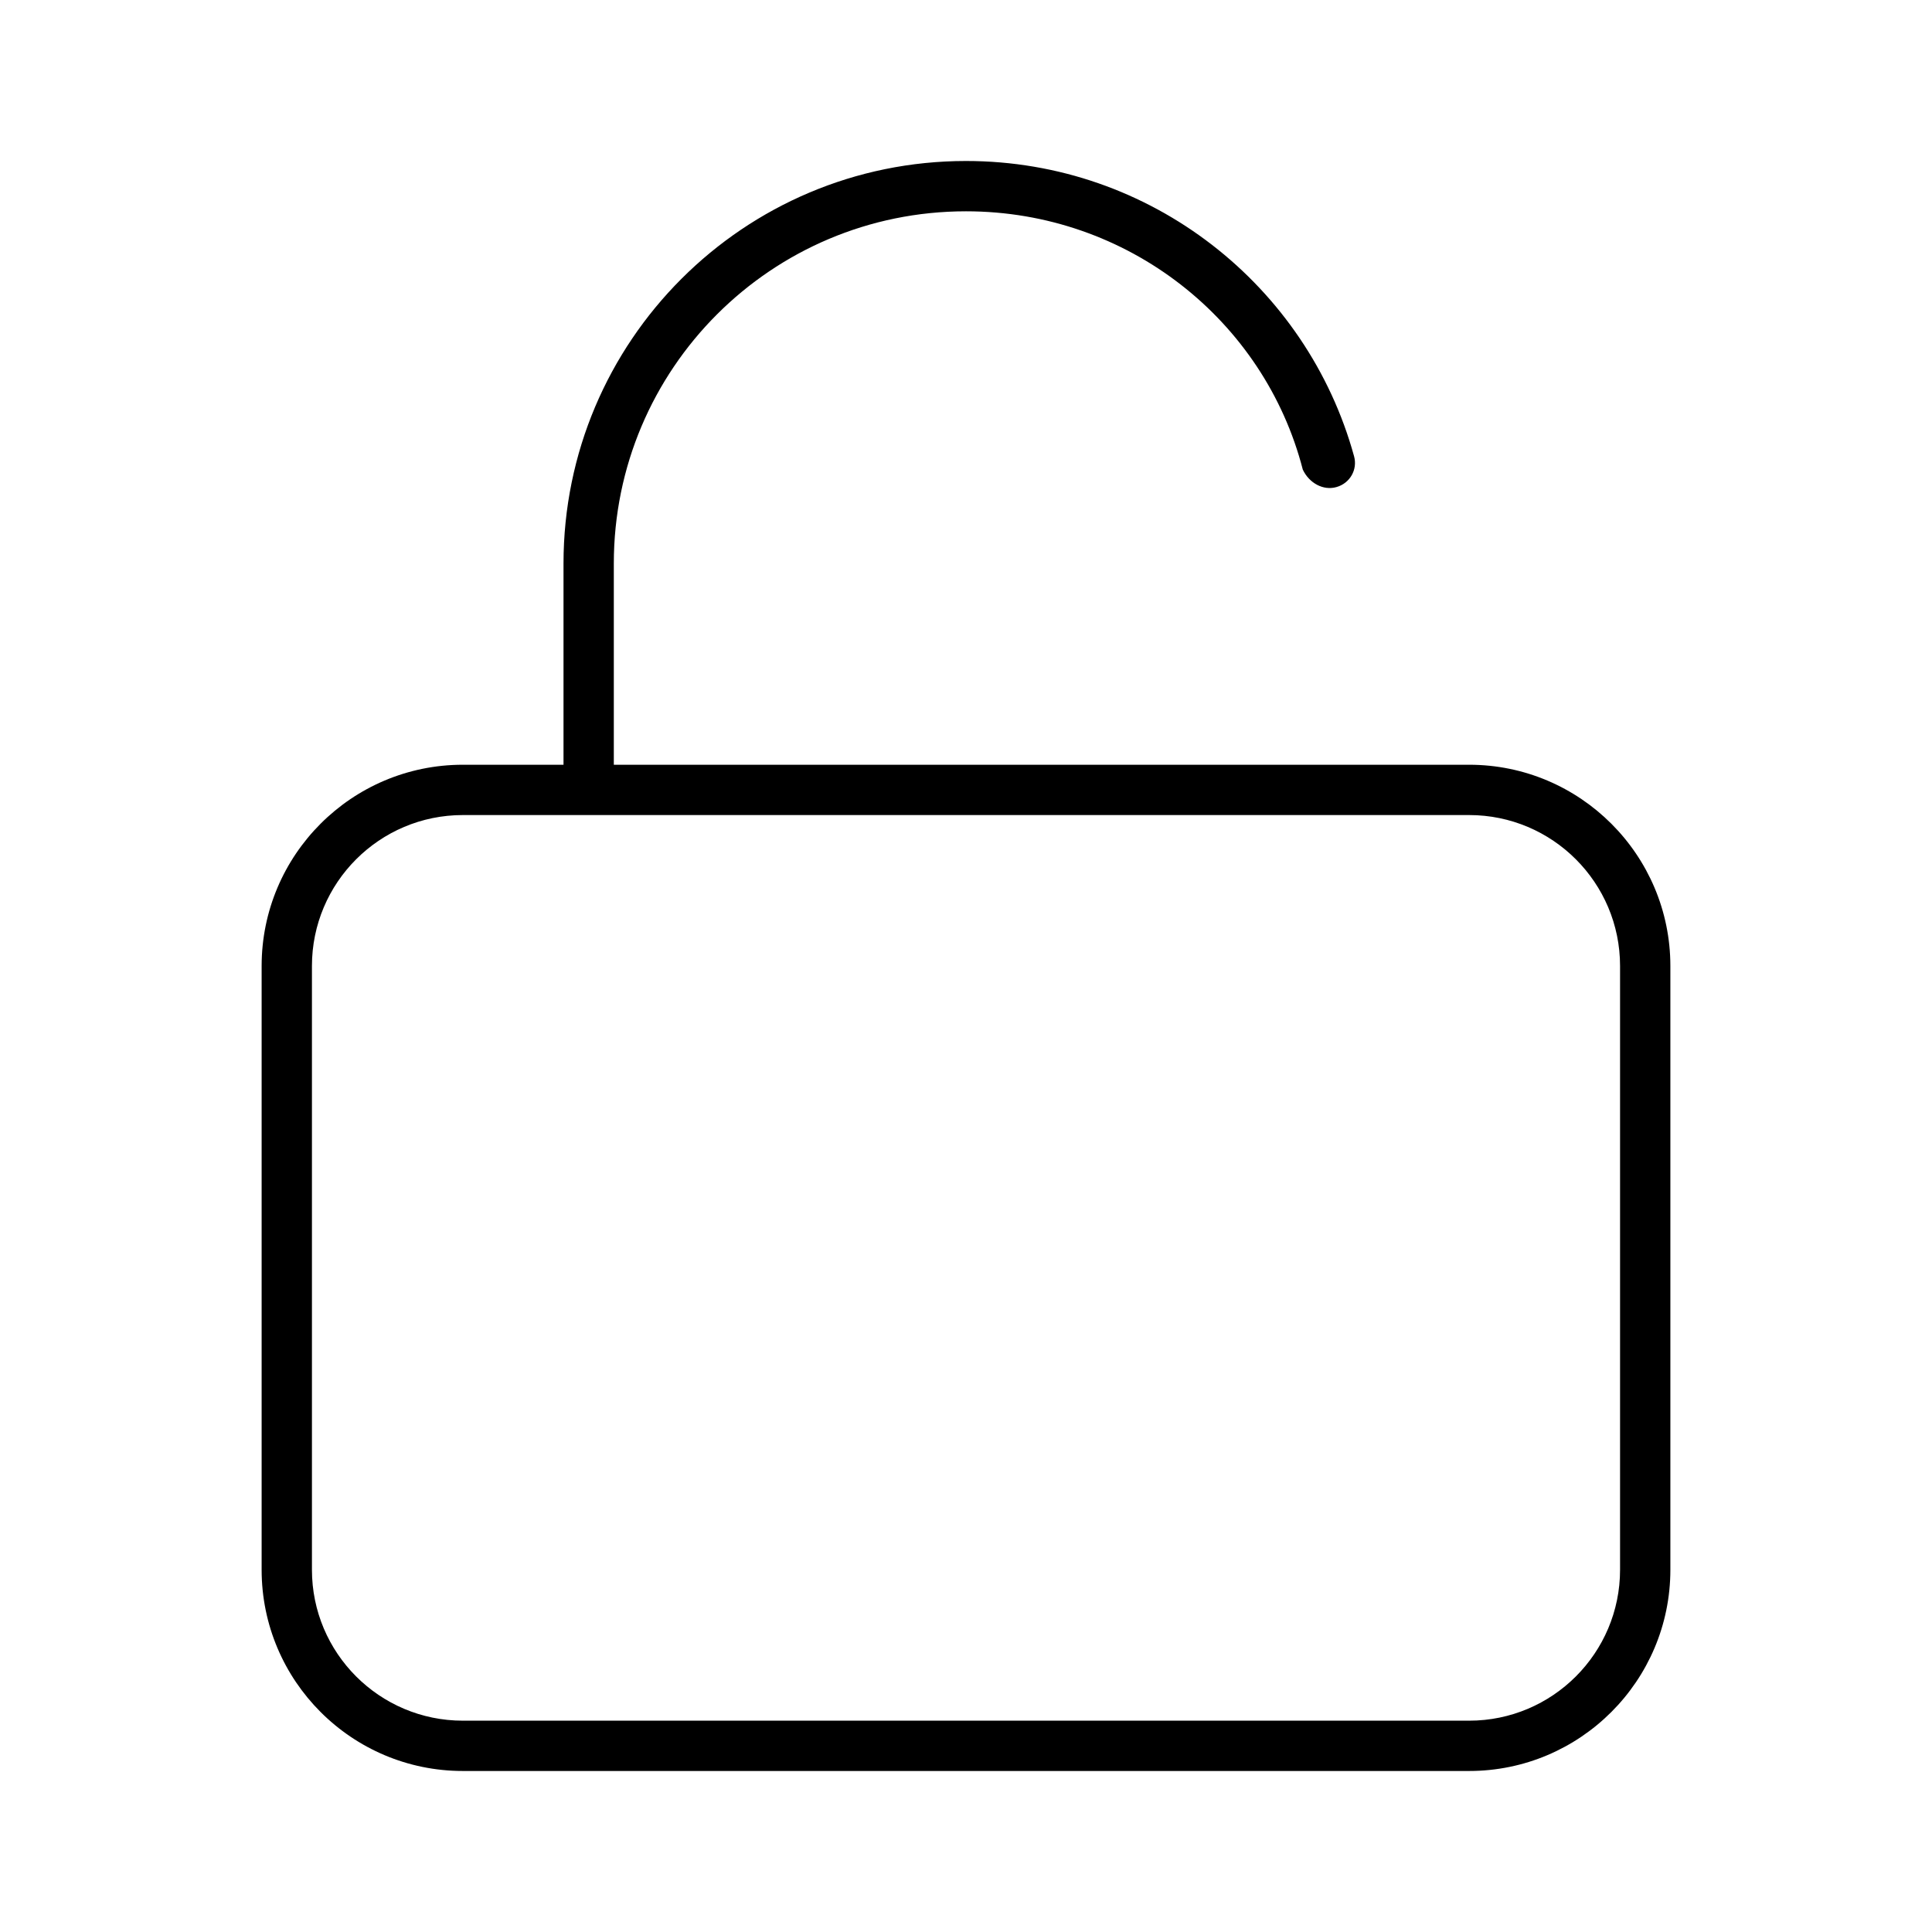 <svg width="100" height="100" viewBox="0 0 100 100" fill="none" xmlns="http://www.w3.org/2000/svg">
<path d="M31.771 39.583H76.042C81.787 39.583 86.458 44.254 86.458 50V81.25C86.458 86.995 81.787 91.666 76.042 91.666H23.958C18.205 91.666 13.542 86.995 13.542 81.25V50C13.542 44.254 18.205 39.583 23.958 39.583H29.167V29.166C29.167 17.661 38.493 8.333 50 8.333C59.587 8.333 67.659 14.803 70.085 23.611C70.28 24.305 69.873 25.016 69.173 25.211C68.49 25.407 67.757 25 67.432 24.305C65.446 16.596 58.382 10.937 50 10.937C39.925 10.937 31.771 19.098 31.771 29.166V39.583ZM23.958 42.187C19.644 42.187 16.146 45.687 16.146 50V81.25C16.146 85.563 19.644 89.062 23.958 89.062H76.042C80.355 89.062 83.854 85.563 83.854 81.25V50C83.854 45.687 80.355 42.187 76.042 42.187H23.958Z" fill="black"/>
</svg>
